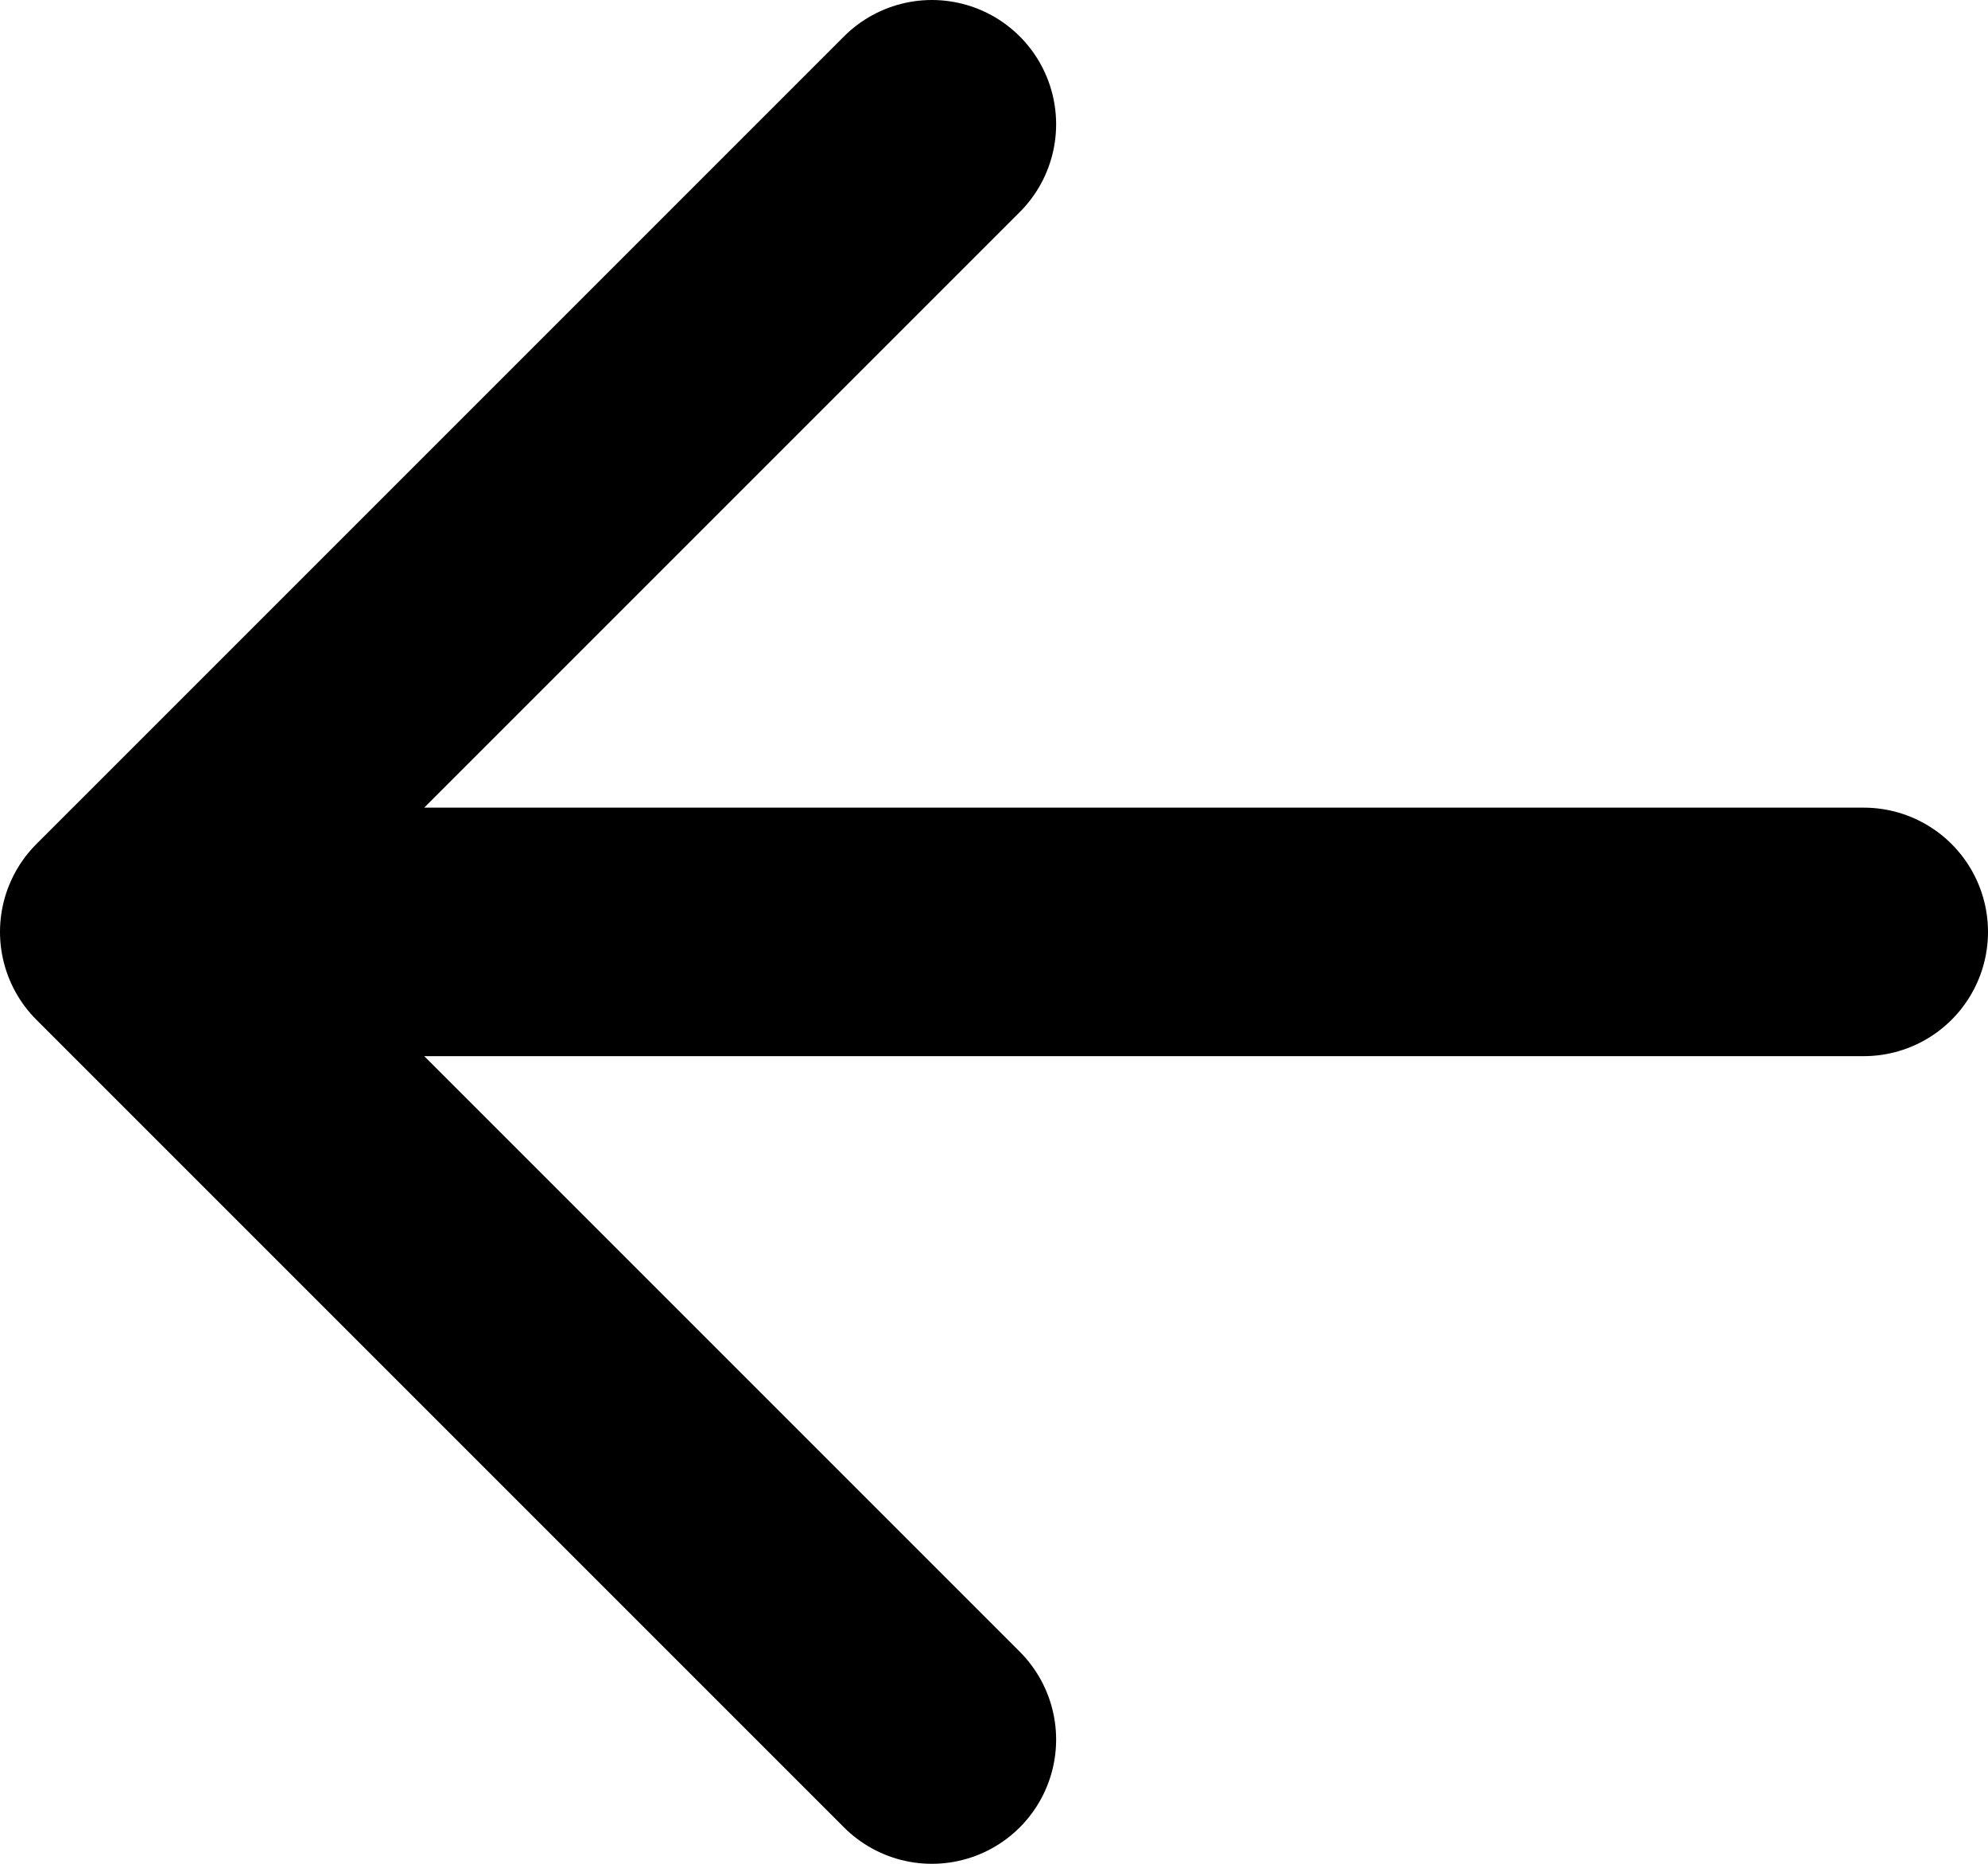 <svg width="48" height="45" viewBox="0 0 48 45" fill="none" xmlns="http://www.w3.org/2000/svg">
<path d="M45 22.5L3 22.5M3 22.5L22.5 42M3 22.5L22.5 3" stroke="black" stroke-width="6" stroke-linecap="round" stroke-linejoin="round"/>
</svg>
